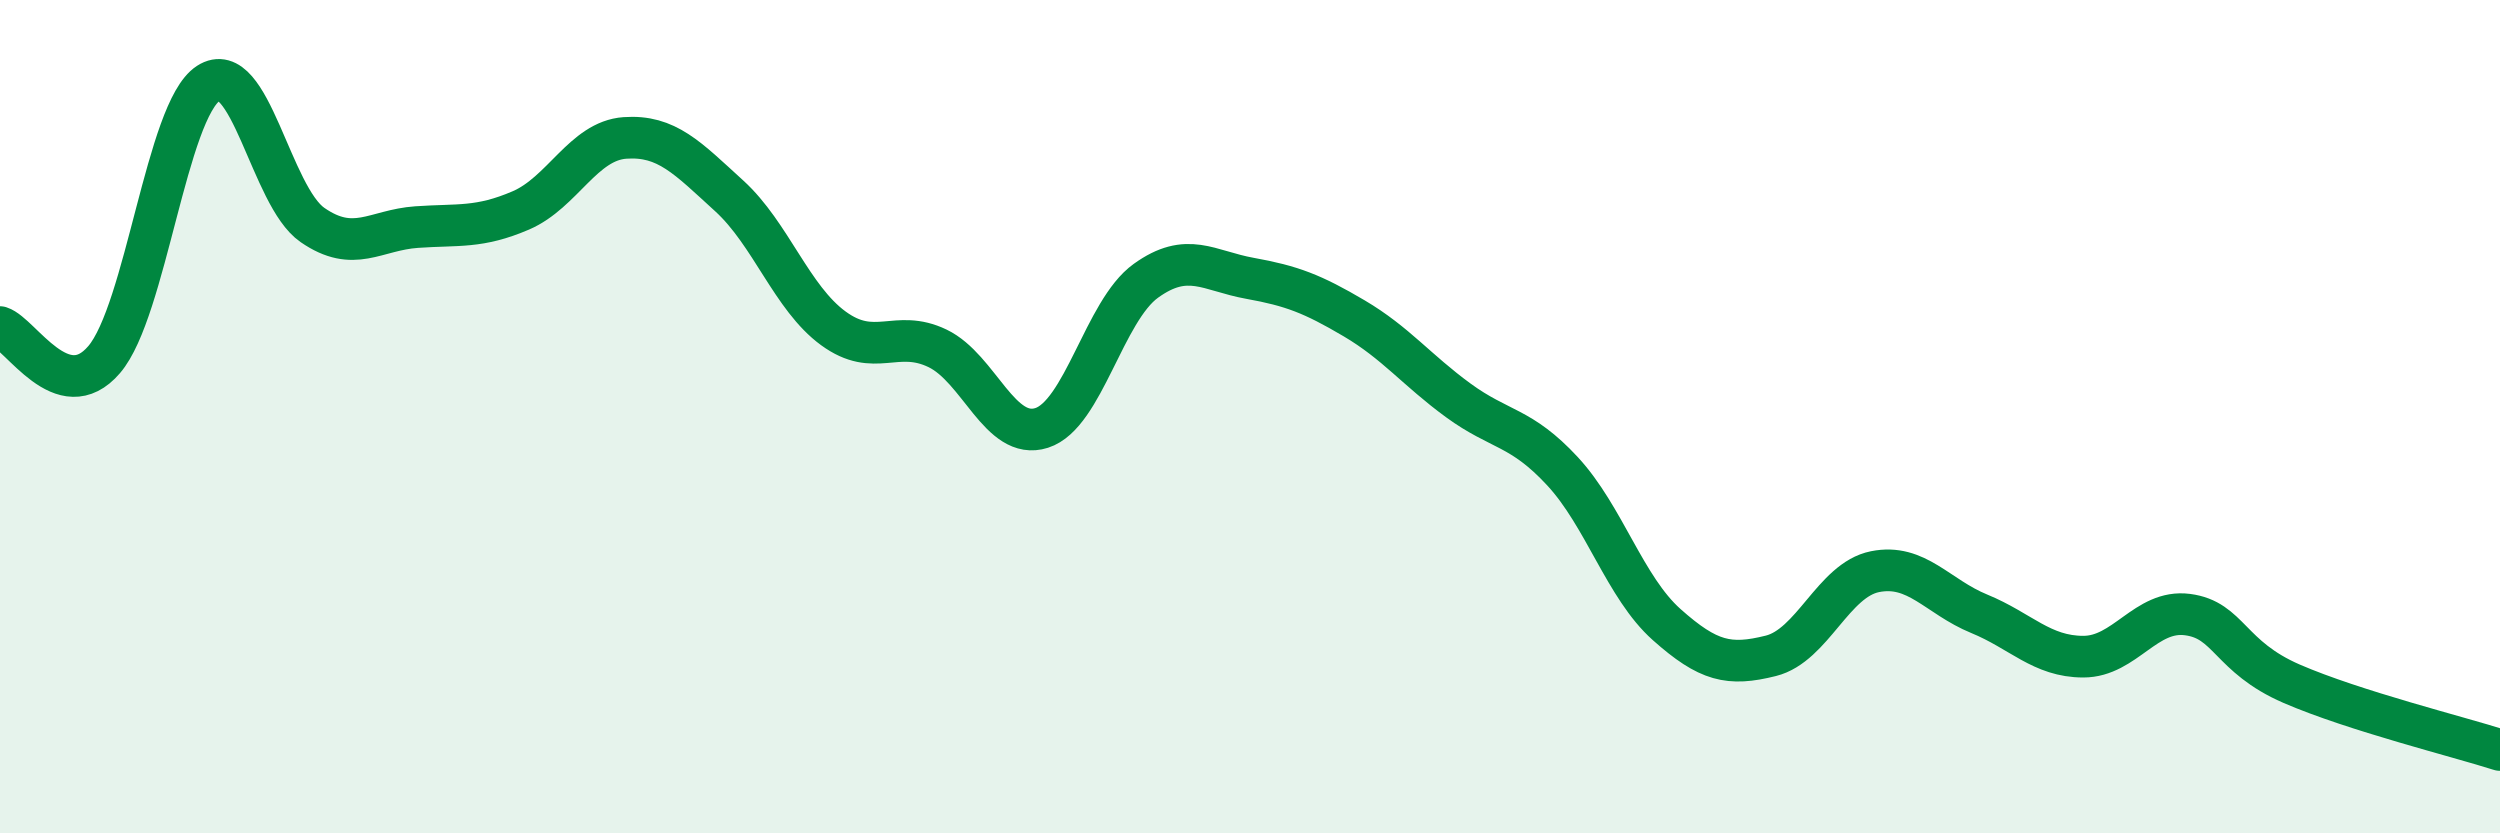 
    <svg width="60" height="20" viewBox="0 0 60 20" xmlns="http://www.w3.org/2000/svg">
      <path
        d="M 0,7.85 C 0.5,8.01 1.5,9.8 2.5,8.63 C 3.5,7.46 4,2.65 5,2 C 6,1.35 6.5,4.71 7.5,5.4 C 8.5,6.09 9,5.52 10,5.45 C 11,5.38 11.5,5.48 12.5,5.05 C 13.5,4.62 14,3.38 15,3.31 C 16,3.24 16.5,3.79 17.5,4.7 C 18.5,5.61 19,7.15 20,7.88 C 21,8.61 21.5,7.88 22.5,8.36 C 23.5,8.84 24,10.59 25,10.27 C 26,9.95 26.5,7.46 27.5,6.74 C 28.5,6.02 29,6.5 30,6.68 C 31,6.86 31.5,7.05 32.5,7.64 C 33.5,8.23 34,8.88 35,9.61 C 36,10.34 36.5,10.23 37.5,11.31 C 38.5,12.39 39,14.1 40,14.99 C 41,15.88 41.5,15.99 42.5,15.74 C 43.5,15.49 44,13.92 45,13.72 C 46,13.52 46.5,14.32 47.5,14.73 C 48.5,15.14 49,15.76 50,15.76 C 51,15.76 51.5,14.62 52.5,14.75 C 53.5,14.88 53.5,15.76 55,16.41 C 56.5,17.06 59,17.68 60,18L60 20L0 20Z"
        fill="#008740"
        opacity="0.1"
        stroke-linecap="round"
        stroke-linejoin="round"
      />
      <path
        d="M 0,7.85 C 0.5,8.01 1.5,9.8 2.5,8.63 C 3.5,7.46 4,2.65 5,2 C 6,1.35 6.5,4.71 7.5,5.4 C 8.5,6.09 9,5.52 10,5.45 C 11,5.38 11.5,5.48 12.5,5.05 C 13.5,4.62 14,3.38 15,3.31 C 16,3.24 16.5,3.79 17.5,4.7 C 18.5,5.61 19,7.15 20,7.88 C 21,8.61 21.5,7.88 22.5,8.36 C 23.5,8.84 24,10.59 25,10.27 C 26,9.95 26.5,7.46 27.5,6.74 C 28.5,6.02 29,6.5 30,6.68 C 31,6.86 31.5,7.05 32.5,7.64 C 33.5,8.23 34,8.88 35,9.61 C 36,10.34 36.5,10.23 37.5,11.31 C 38.5,12.39 39,14.1 40,14.99 C 41,15.88 41.5,15.99 42.5,15.74 C 43.5,15.49 44,13.92 45,13.72 C 46,13.52 46.5,14.32 47.5,14.73 C 48.5,15.14 49,15.76 50,15.76 C 51,15.76 51.5,14.62 52.5,14.75 C 53.5,14.88 53.5,15.76 55,16.41 C 56.5,17.06 59,17.68 60,18"
        stroke="#008740"
        stroke-width="1"
        fill="none"
        stroke-linecap="round"
        stroke-linejoin="round"
      />
    </svg>
  